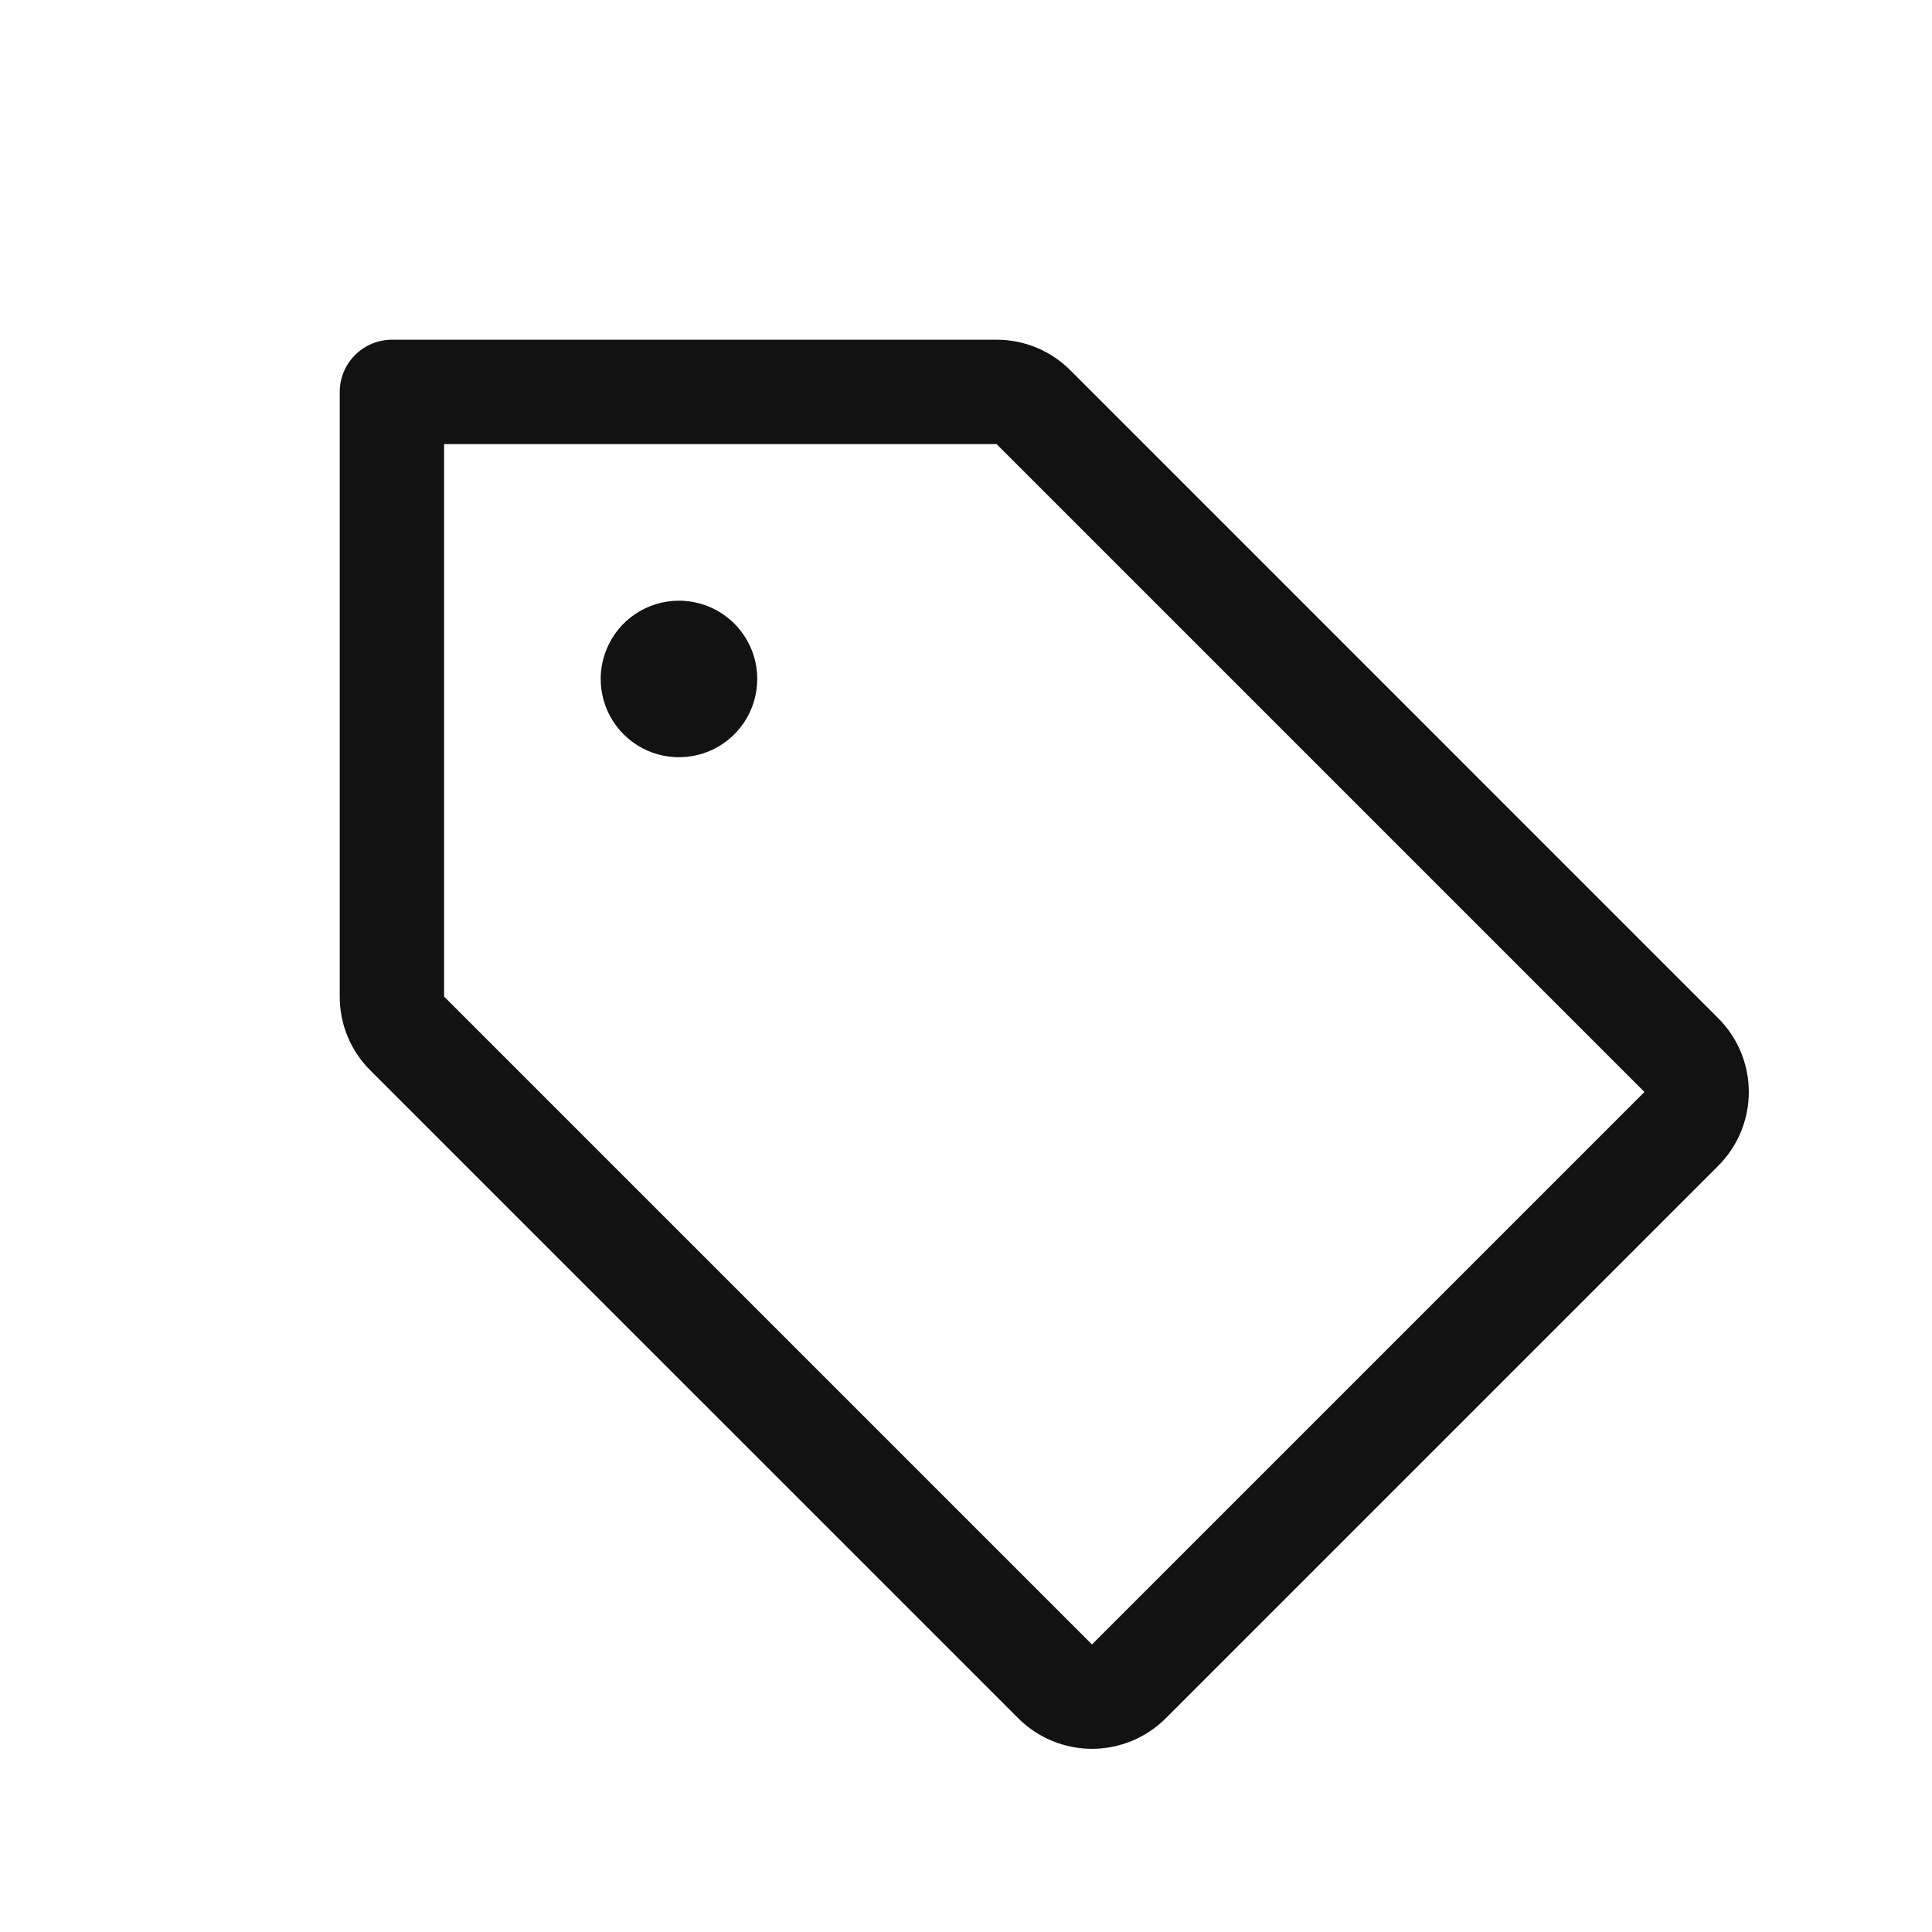 <?xml version="1.0" encoding="UTF-8"?> <svg xmlns="http://www.w3.org/2000/svg" width="59" height="59" viewBox="0 0 59 59" fill="none"><path d="M52.472 31.094L32.688 11.309C32.393 11.012 32.041 10.776 31.655 10.616C31.268 10.456 30.853 10.374 30.434 10.375H11.969C11.546 10.375 11.141 10.543 10.842 10.842C10.543 11.141 10.375 11.546 10.375 11.969V30.434C10.374 30.853 10.456 31.268 10.616 31.655C10.776 32.041 11.012 32.393 11.309 32.688L31.094 52.472C31.39 52.768 31.741 53.003 32.128 53.163C32.515 53.323 32.929 53.406 33.348 53.406C33.767 53.406 34.181 53.323 34.568 53.163C34.955 53.003 35.306 52.768 35.602 52.472L52.472 35.602C52.768 35.306 53.003 34.955 53.163 34.568C53.323 34.181 53.406 33.767 53.406 33.348C53.406 32.929 53.323 32.515 53.163 32.128C53.003 31.741 52.768 31.39 52.472 31.094ZM33.347 50.219L13.562 30.434V13.562H30.434L50.219 33.347L33.347 50.219ZM23.125 20.734C23.125 21.207 22.985 21.669 22.722 22.063C22.459 22.456 22.086 22.762 21.649 22.943C21.212 23.124 20.732 23.171 20.268 23.079C19.804 22.987 19.378 22.759 19.044 22.425C18.71 22.09 18.482 21.665 18.39 21.201C18.297 20.737 18.345 20.256 18.526 19.82C18.707 19.383 19.013 19.009 19.406 18.747C19.799 18.484 20.262 18.344 20.734 18.344C21.368 18.344 21.977 18.596 22.425 19.044C22.873 19.492 23.125 20.1 23.125 20.734Z" fill="#121212"></path></svg> 